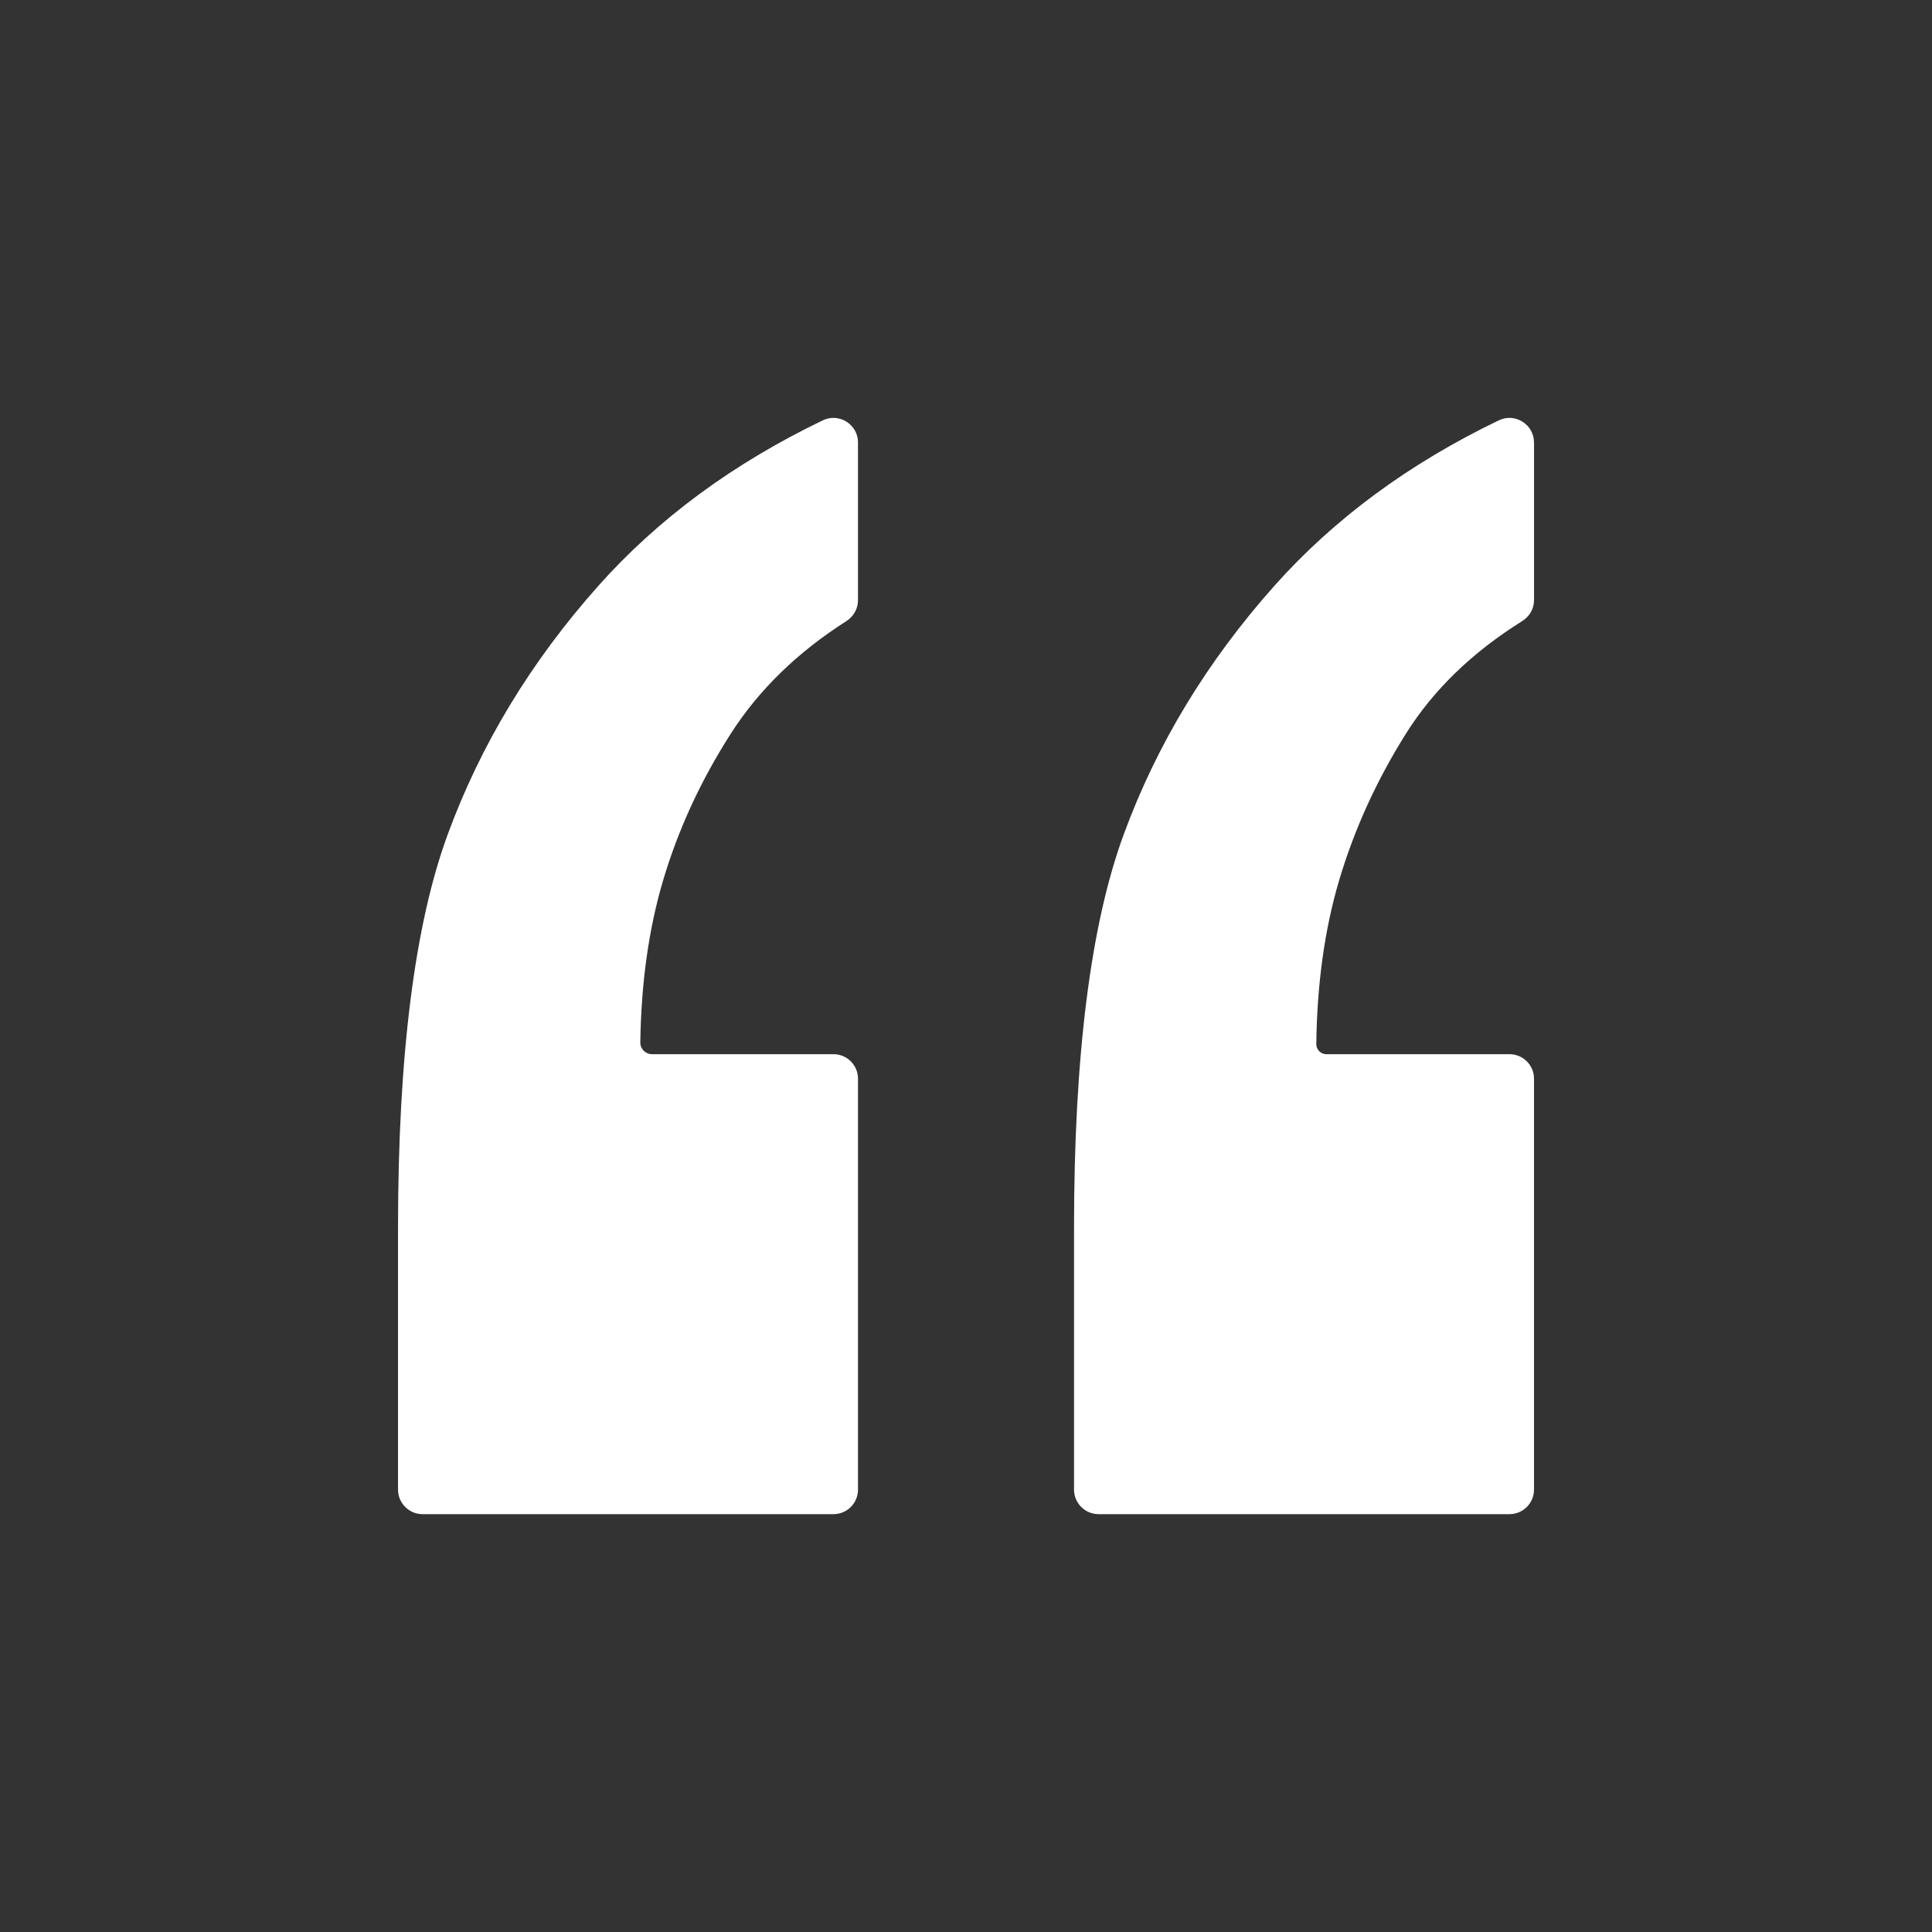 <?xml version="1.0" encoding="UTF-8"?>
<svg xmlns="http://www.w3.org/2000/svg" id="Ebene_1" data-name="Ebene 1" viewBox="0 0 1000 1000">
  <rect x="0" y="0" width="1000" height="1000" fill="#333333" stroke="none"/>
  <defs>
    <style>
      .cls-1 {
        fill: #fff;
        stroke-width: 0px;
      }
    </style>
  </defs>
  <path class="cls-1" d="m444.09,229.02v81.72c0,4.38-2.32,8.39-6,10.74-25.38,16.17-45.31,35.6-59.83,58.24-15.63,24.42-27.35,49.9-35.17,76.4-7.33,24.89-11.22,52.7-11.67,83.41-.05,3.34,2.69,6.11,6.03,6.11h93.96c7.01,0,12.69,5.69,12.69,12.69v212.7c0,7.01-5.69,12.69-12.69,12.69h-212.7c-7.01,0-12.69-5.69-12.69-12.69v-135.44c0-89.11,8.57-157,25.71-203.67,17.13-46.67,43.14-89.56,78-128.72,30.93-34.7,69.65-63.25,116.17-85.64,8.42-4.05,18.21,2.14,18.21,11.47m349.9,0v81.64c0,4.42-2.36,8.46-6.11,10.8-25.89,16.17-45.94,35.6-60.18,58.25-15.33,24.42-26.9,49.9-34.72,76.4-7.39,25.12-11.3,53.22-11.69,84.27-.03,2.86,2.32,5.25,5.18,5.25h94.82c7.01,0,12.69,5.69,12.69,12.69v212.7c0,7.01-5.69,12.69-12.69,12.69h-212.7c-7.01,0-12.69-5.69-12.69-12.69v-135.44c0-89.11,8.57-157,25.71-203.67,17.13-46.67,43.14-89.56,78-128.72,30.93-34.7,69.65-63.25,116.16-85.64,8.42-4.05,18.21,2.14,18.21,11.47"></path>
</svg>
